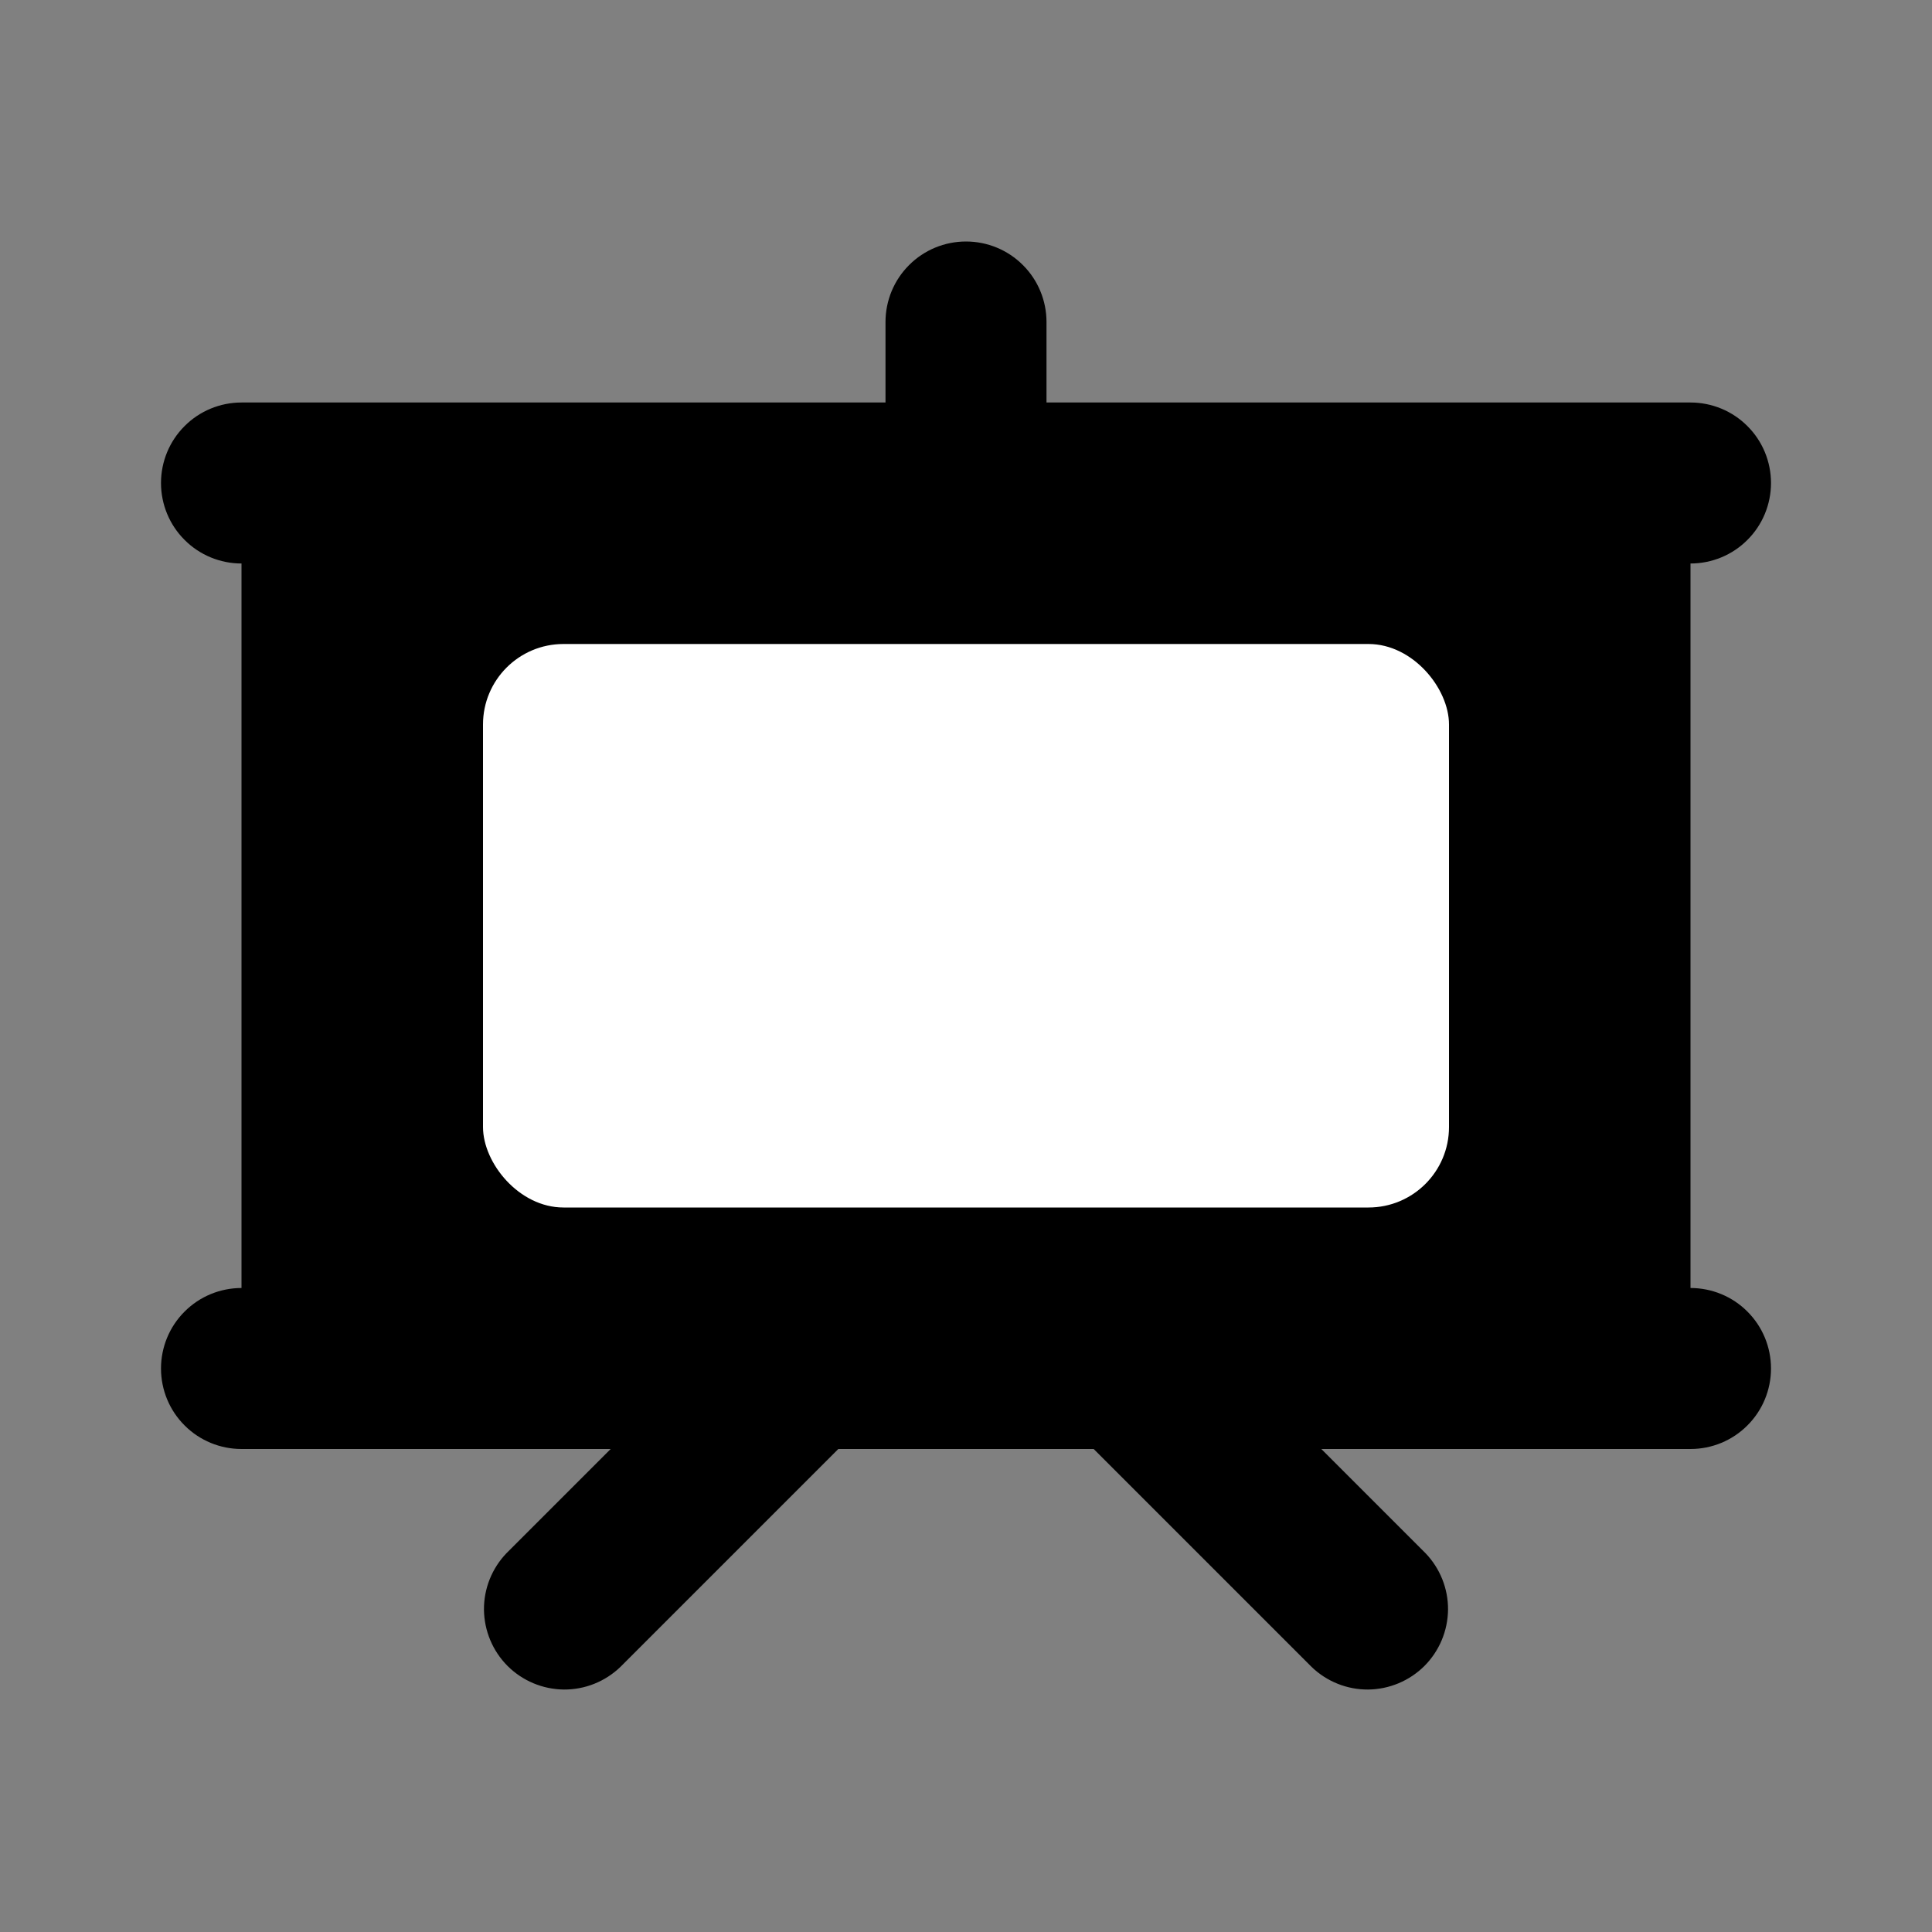<?xml version="1.0" encoding="UTF-8"?> <svg xmlns="http://www.w3.org/2000/svg" width="24" height="24" viewBox="0 0 24 24" fill="none"><rect x="0" y="0" width="24" height="24" fill="#808080" stroke="none"/><path fill-rule="evenodd" clip-rule="evenodd" d="M12 3C12.265 3 12.52 3.105 12.707 3.293C12.895 3.48 13 3.735 13 4V5H21C21.265 5 21.52 5.105 21.707 5.293C21.895 5.48 22 5.735 22 6C22 6.265 21.895 6.52 21.707 6.707C21.52 6.895 21.265 7 21 7V16C21.265 16 21.52 16.105 21.707 16.293C21.895 16.48 22 16.735 22 17C22 17.265 21.895 17.52 21.707 17.707C21.52 17.895 21.265 18 21 18H16.414L17.707 19.293C17.889 19.482 17.99 19.734 17.988 19.996C17.985 20.259 17.88 20.509 17.695 20.695C17.509 20.88 17.259 20.985 16.996 20.988C16.734 20.99 16.482 20.889 16.293 20.707L13.586 18H10.414L7.707 20.707C7.518 20.889 7.266 20.99 7.004 20.988C6.741 20.985 6.491 20.88 6.305 20.695C6.12 20.509 6.015 20.259 6.012 19.996C6.01 19.734 6.111 19.482 6.293 19.293L7.586 18H3C2.735 18 2.48 17.895 2.293 17.707C2.105 17.52 2 17.265 2 17C2 16.735 2.105 16.48 2.293 16.293C2.48 16.105 2.735 16 3 16V7C2.735 7 2.48 6.895 2.293 6.707C2.105 6.52 2 6.265 2 6C2 5.735 2.105 5.48 2.293 5.293C2.48 5.105 2.735 5 3 5H11V4C11 3.735 11.105 3.48 11.293 3.293C11.48 3.105 11.735 3 12 3Z" fill="black"></path><rect x="6" y="8" width="12" height="7" rx="1" fill="white"></rect></svg> 